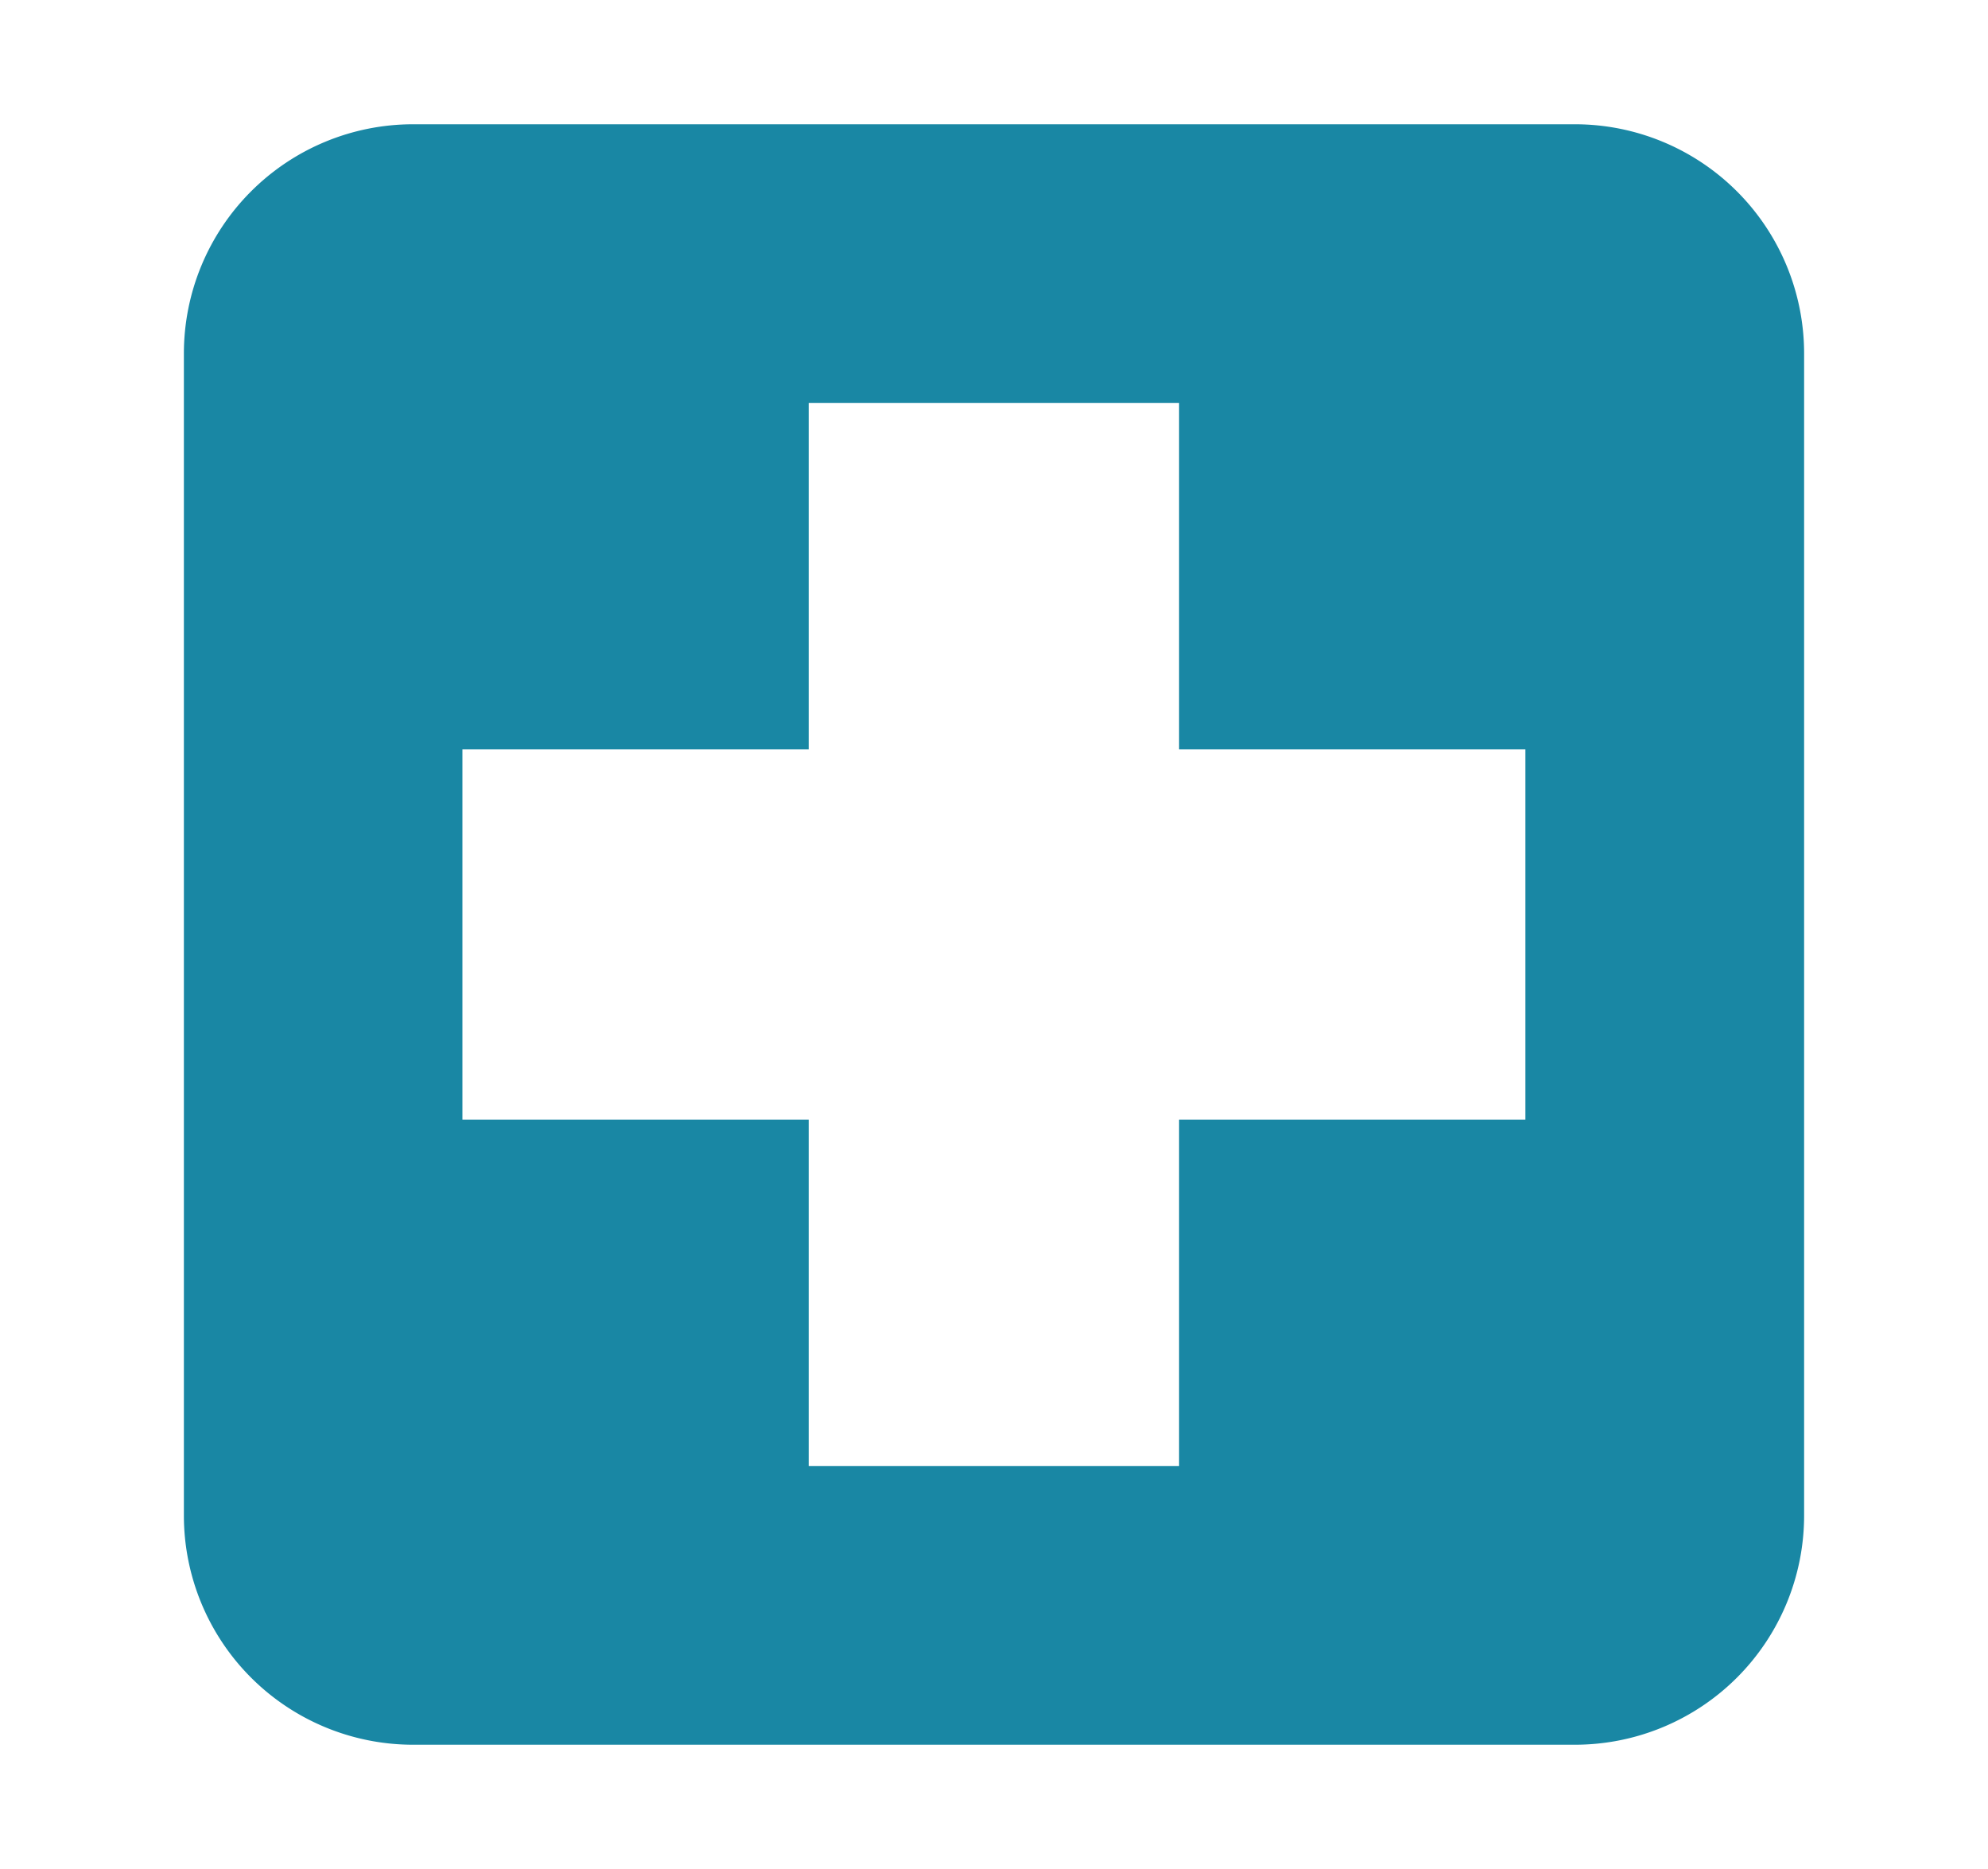 <svg xmlns="http://www.w3.org/2000/svg" width="100" height="94" viewBox="0 0 100 94">
  <path d="M9.25,76.22V17.78A11.53,11.53,0,0,1,20.77,6.25H79.23A11.53,11.53,0,0,1,90.75,17.78V76.22A11.53,11.53,0,0,1,79.23,87.75H20.78A11.53,11.53,0,0,1,9.25,76.22Zm50.06-2.49V56.31H76.73V37.69H59.31V20.27H40.68V37.69H23.26V56.31H40.68V73.73Z" fill="#1987a4" fill-rule="evenodd"/>
</svg>
